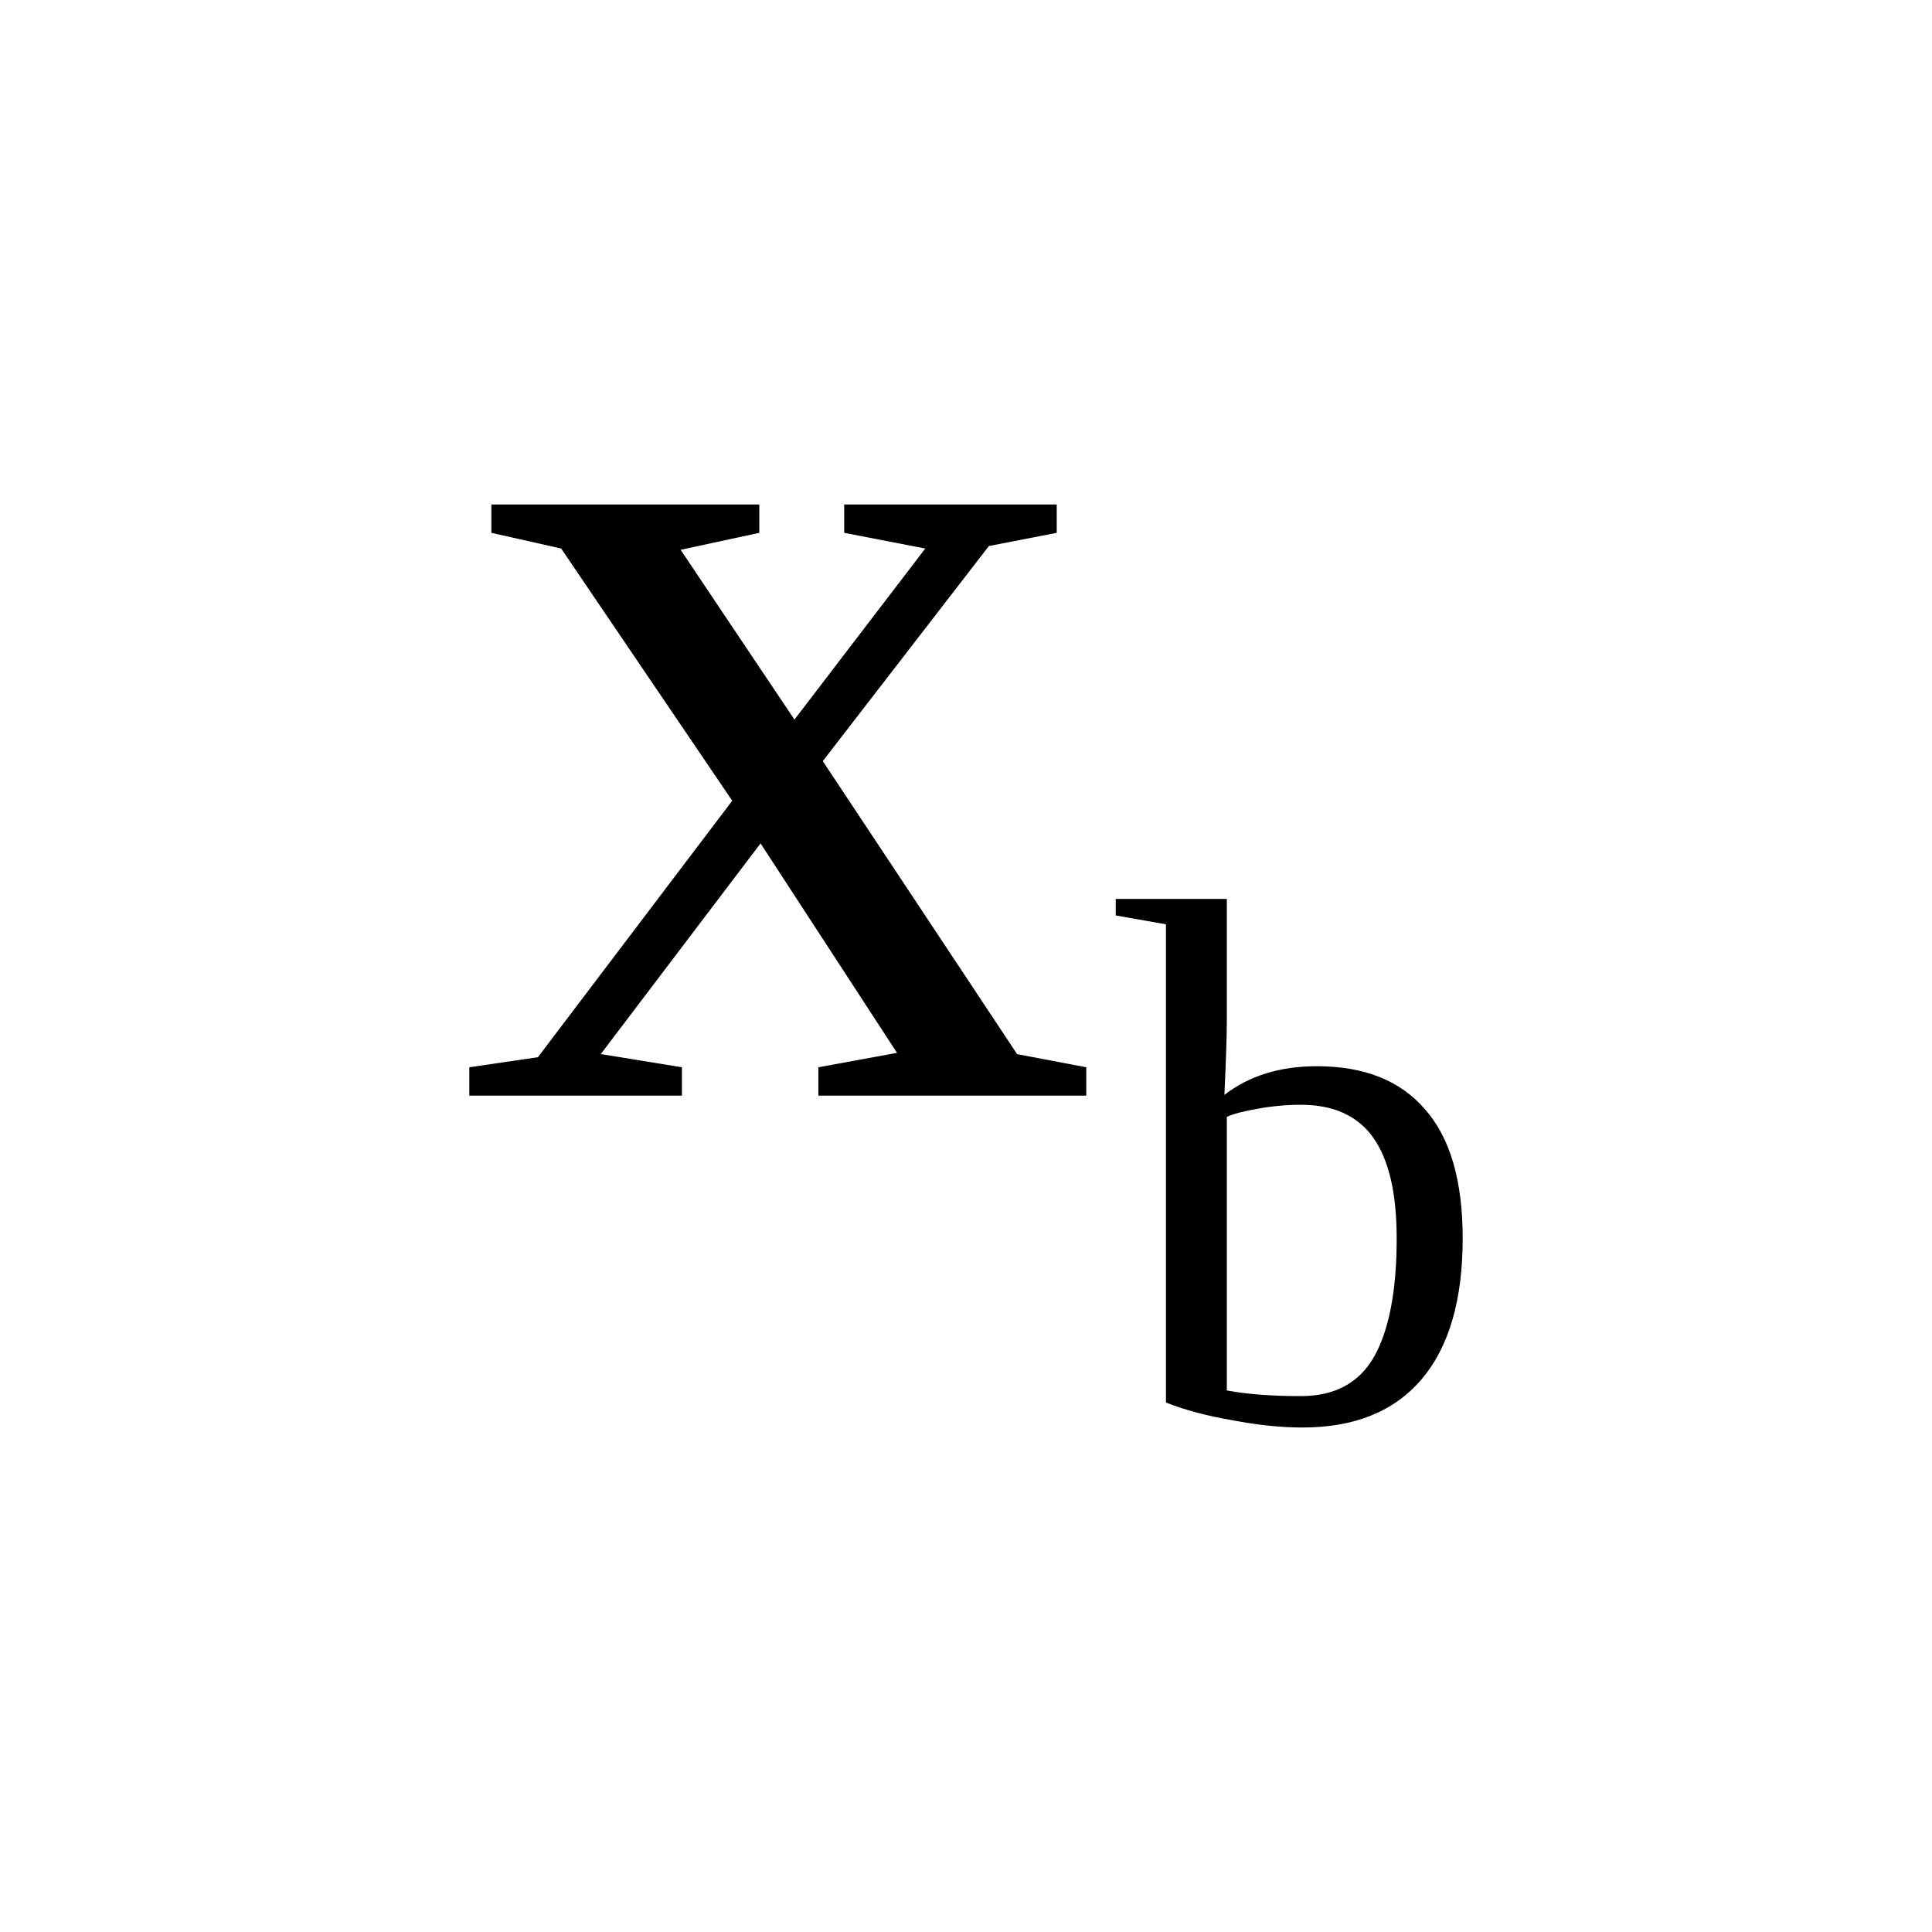 <?xml version="1.0" encoding="UTF-8" standalone="no"?>
<svg
   xmlns:dc="http://purl.org/dc/elements/1.1/"
   xmlns:cc="http://creativecommons.org/ns#"
   xmlns:rdf="http://www.w3.org/1999/02/22-rdf-syntax-ns#"
   xmlns:svg="http://www.w3.org/2000/svg"
   xmlns="http://www.w3.org/2000/svg"
   xmlns:sodipodi="http://sodipodi.sourceforge.net/DTD/sodipodi-0.dtd"
   xmlns:inkscape="http://www.inkscape.org/namespaces/inkscape"
   version="1.1"
   id="svg16"
   sodipodi:docname="co21904.svg"
   width="24"
   height="24"
   inkscape:version="0.92.4 (5da689c313, 2019-01-14)">
  <defs
     id="defs20" />
  <sodipodi:namedview
     pagecolor="#ffffff"
     bordercolor="#666666"
     borderopacity="1"
     objecttolerance="10"
     gridtolerance="10"
     guidetolerance="10"
     inkscape:pageopacity="0"
     inkscape:pageshadow="2"
     inkscape:window-width="1920"
     inkscape:window-height="995"
     id="namedview18"
     showgrid="false"
     fit-margin-top="0"
     fit-margin-left="0"
     fit-margin-right="0"
     fit-margin-bottom="0"
     inkscape:zoom="2.36"
     inkscape:cx="-31.40661"
     inkscape:cy="-37.44"
     inkscape:window-x="0"
     inkscape:window-y="0"
     inkscape:window-maximized="1"
     inkscape:current-layer="svg16" />
  <path
     d="m 13.494,13.258 v 0.352 h -3.328 v -0.352 l 0.977,-0.179 -1.695,-2.602 -1.985,2.617 1.008,0.164 v 0.352 H 5.83 v -0.352 L 6.682,13.133 9.096,9.947 6.971,6.814 6.104,6.619 v -0.352 h 3.328 v 0.352 l -0.977,0.211 1.414,2.109 1.625,-2.125 -1.007,-0.195 v -0.352 h 2.64 v 0.352 l -0.843,0.164 -2.063,2.672 2.414,3.64 z"
     id="path12"
     inkscape:connector-curvature="0" />
  <path
     d="m 17.35,15.383 q 0,-0.839 -0.29,-1.249 -0.29,-0.41 -0.9,-0.41 -0.27,0 -0.54,0.05 -0.26,0.045 -0.38,0.1 v 3.399 q 0.38,0.07 0.92,0.07 0.63,0 0.91,-0.49 0.28,-0.5 0.28,-1.47 z m -2.866,-3.901 -0.624,-0.11 v -0.205 h 1.38 v 1.531 q 0,0.246 -0.03,0.903 0.46,-0.356 1.15,-0.356 0.88,0 1.34,0.533 0.47,0.529 0.47,1.605 0,1.15 -0.51,1.75 -0.51,0.6 -1.48,0.6 -0.4,0 -0.87,-0.09 -0.47,-0.08 -0.826,-0.22 z"
     id="path14"
     inkscape:connector-curvature="0" />
</svg>

